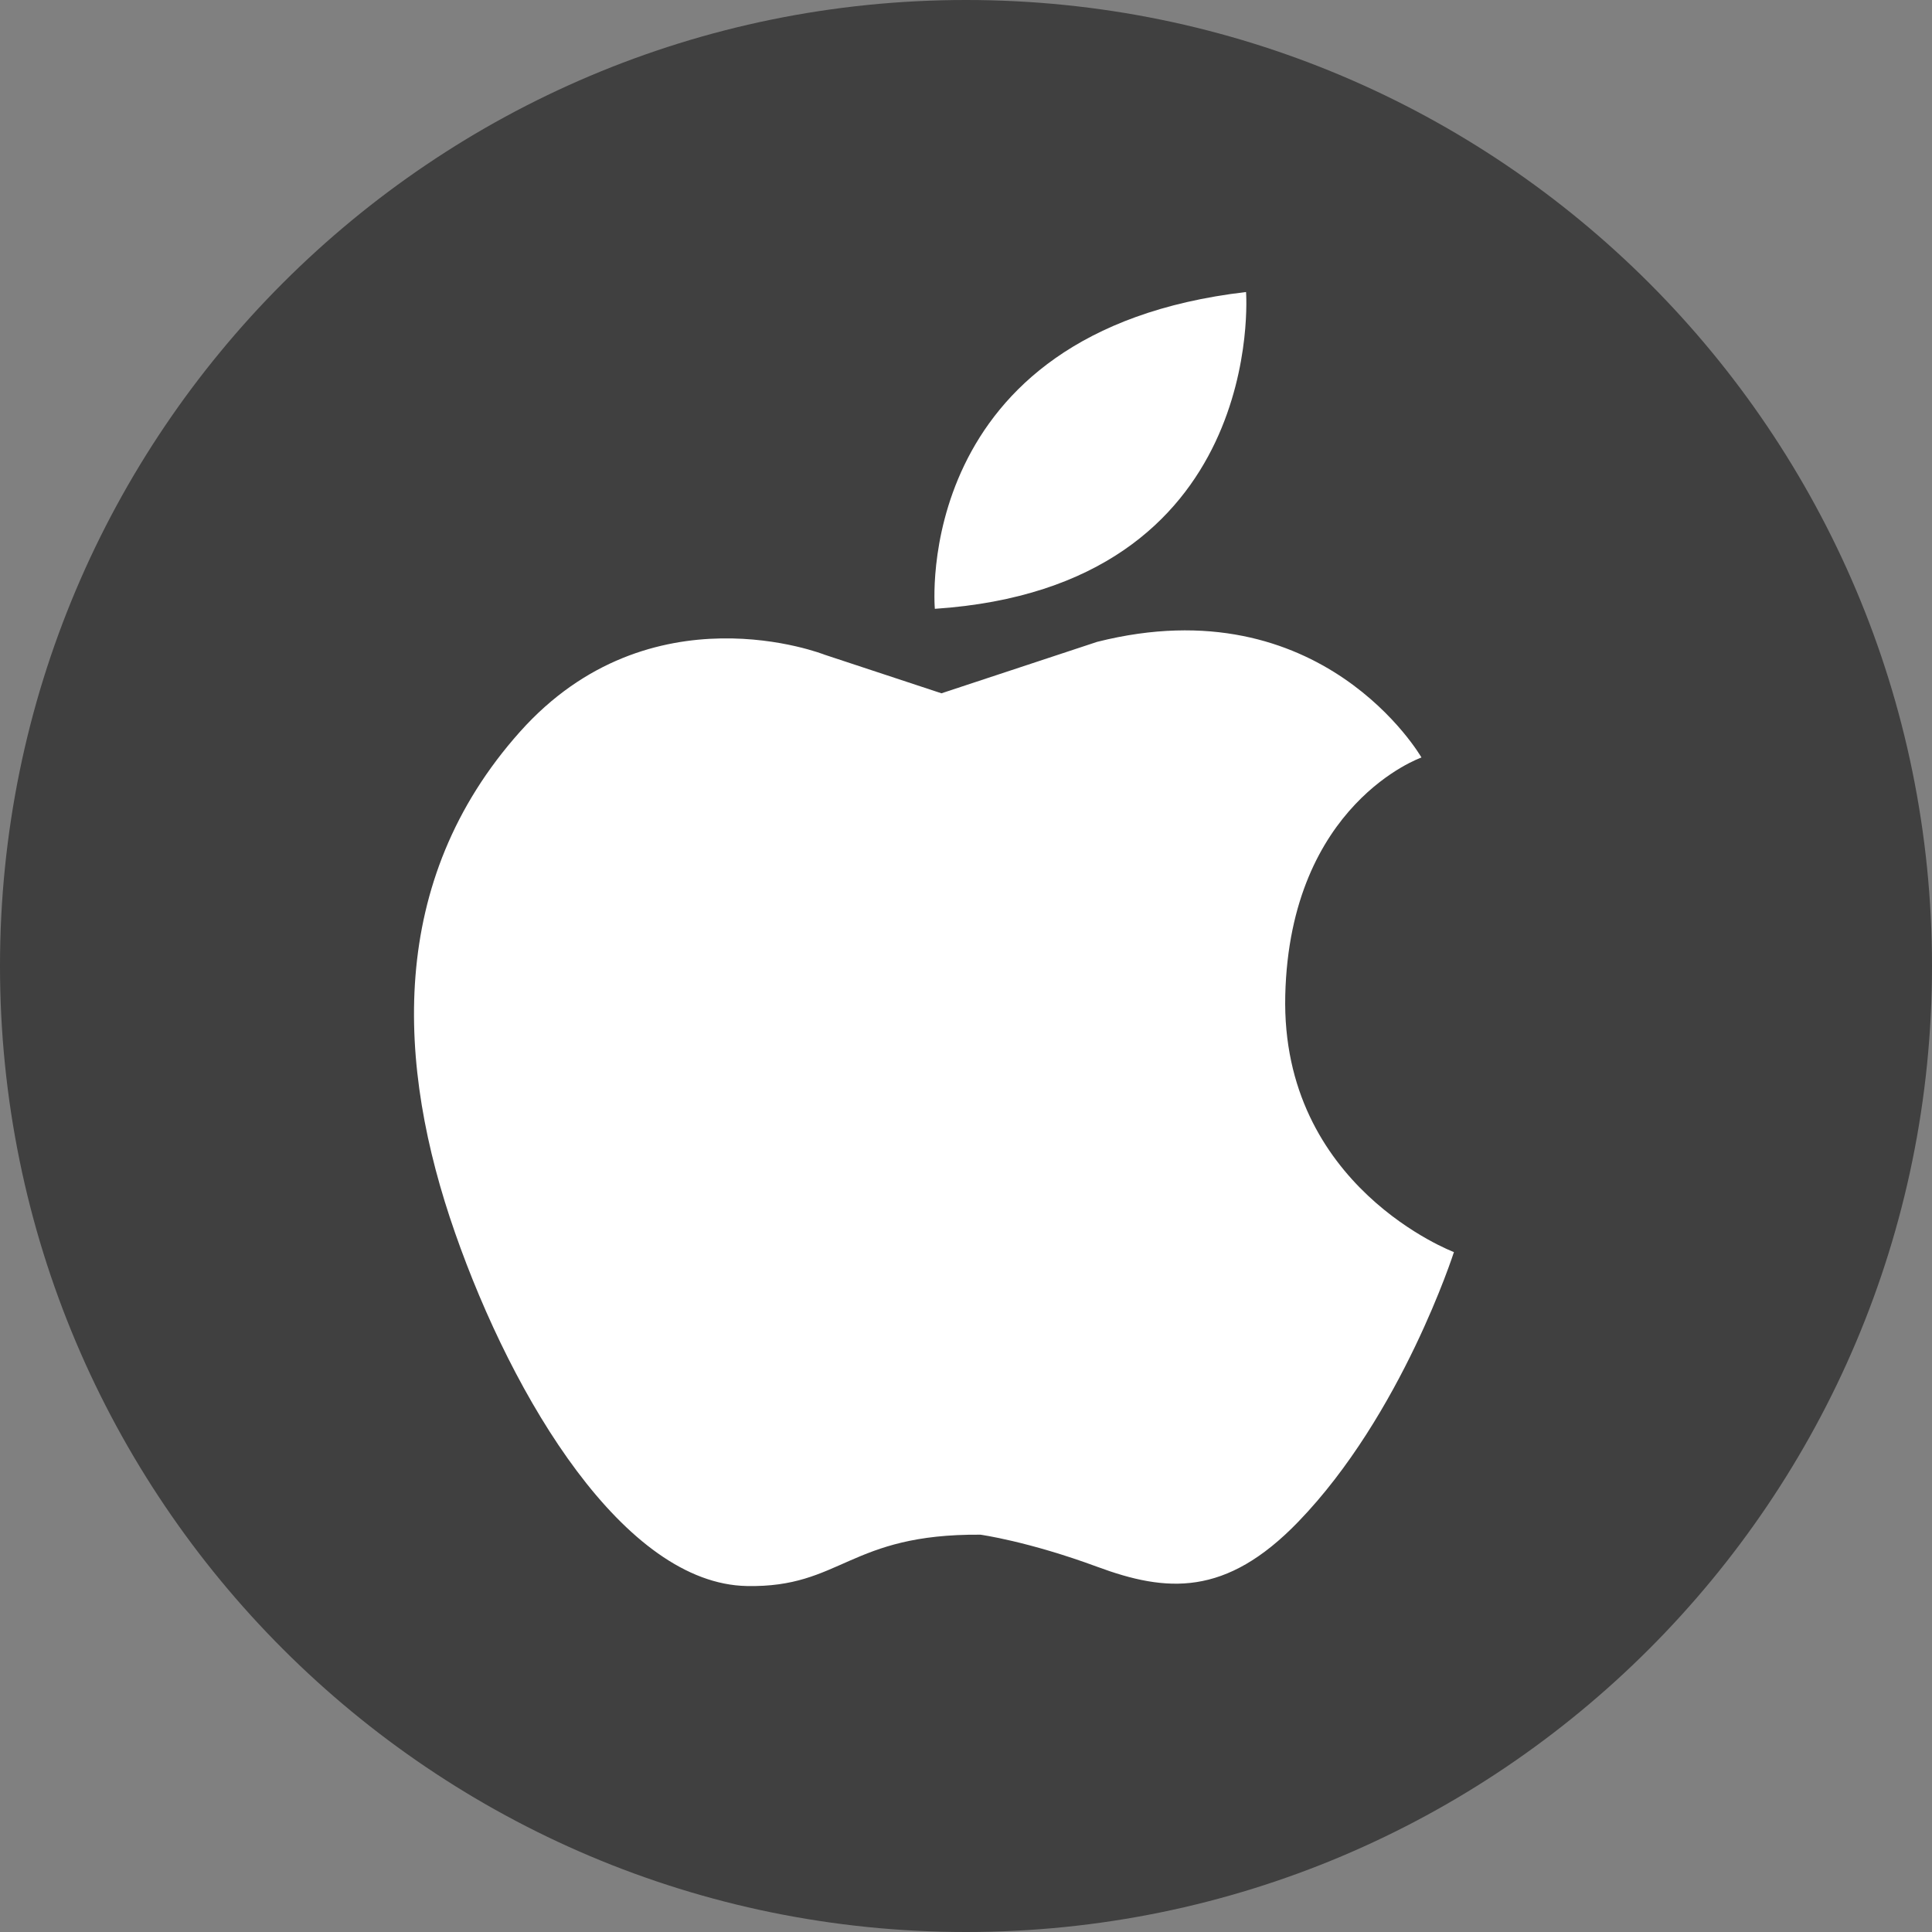 <?xml version="1.0" encoding="utf-8"?>
<!-- Generator: Adobe Illustrator 16.0.0, SVG Export Plug-In . SVG Version: 6.00 Build 0)  -->
<!DOCTYPE svg PUBLIC "-//W3C//DTD SVG 1.1//EN" "http://www.w3.org/Graphics/SVG/1.1/DTD/svg11.dtd">
<svg version="1.1" id="图层_1" xmlns="http://www.w3.org/2000/svg" xmlns:xlink="http://www.w3.org/1999/xlink" x="0px" y="0px"
	 width="40px" height="40px" viewBox="0 0 40 40" enable-background="new 0 0 40 40" xml:space="preserve">
<rect x="0" y="0" width="40" height="40" fill="#808080" stroke="none"/>
<g>
	<defs>
		<rect id="SVGID_1_" width="40" height="40"/>
	</defs>
	<clipPath id="SVGID_2_">
		<use xlink:href="#SVGID_1_"  overflow="visible"/>
	</clipPath>
	<g clip-path="url(#SVGID_2_)">
		<defs>
			<rect id="SVGID_3_" width="40" height="40"/>
		</defs>
		<clipPath id="SVGID_4_">
			<use xlink:href="#SVGID_3_"  overflow="visible"/>
		</clipPath>
		<g opacity="0.5" clip-path="url(#SVGID_4_)">
			<g>
				<defs>
					<rect id="SVGID_5_" width="40" height="40"/>
				</defs>
				<clipPath id="SVGID_6_">
					<use xlink:href="#SVGID_5_"  overflow="visible"/>
				</clipPath>
				<path clip-path="url(#SVGID_6_)" d="M40,20c0,11.046-8.955,20-20,20C8.954,40,0,31.046,0,20C0,8.955,8.954,0,20,0
					C31.045,0,40,8.955,40,20"/>
			</g>
		</g>
		<path clip-path="url(#SVGID_4_)" fill="#FFFFFF" d="M19.492,14.354l-2.417-0.798c0,0-3.609-1.434-6.311,1.596
			C8,18.249,8.211,22.066,9.421,25.523c1.208,3.458,3.51,7.266,6.042,7.314c1.958,0.038,2.111-1.083,4.835-1.063
			c0,0,0.978,0.133,2.417,0.664c1.438,0.533,2.662,0.624,4.164-0.931c2.147-2.222,3.223-5.584,3.223-5.584s-3.588-1.35-3.492-5.319
			c0.097-3.971,2.82-4.921,2.82-4.921s-2.053-3.571-6.715-2.394L19.492,14.354z M19.355,12.605c0,0-0.52-5.747,6.443-6.559
			C25.799,6.046,26.249,12.147,19.355,12.605"/>
	</g>
</g>
</svg>
